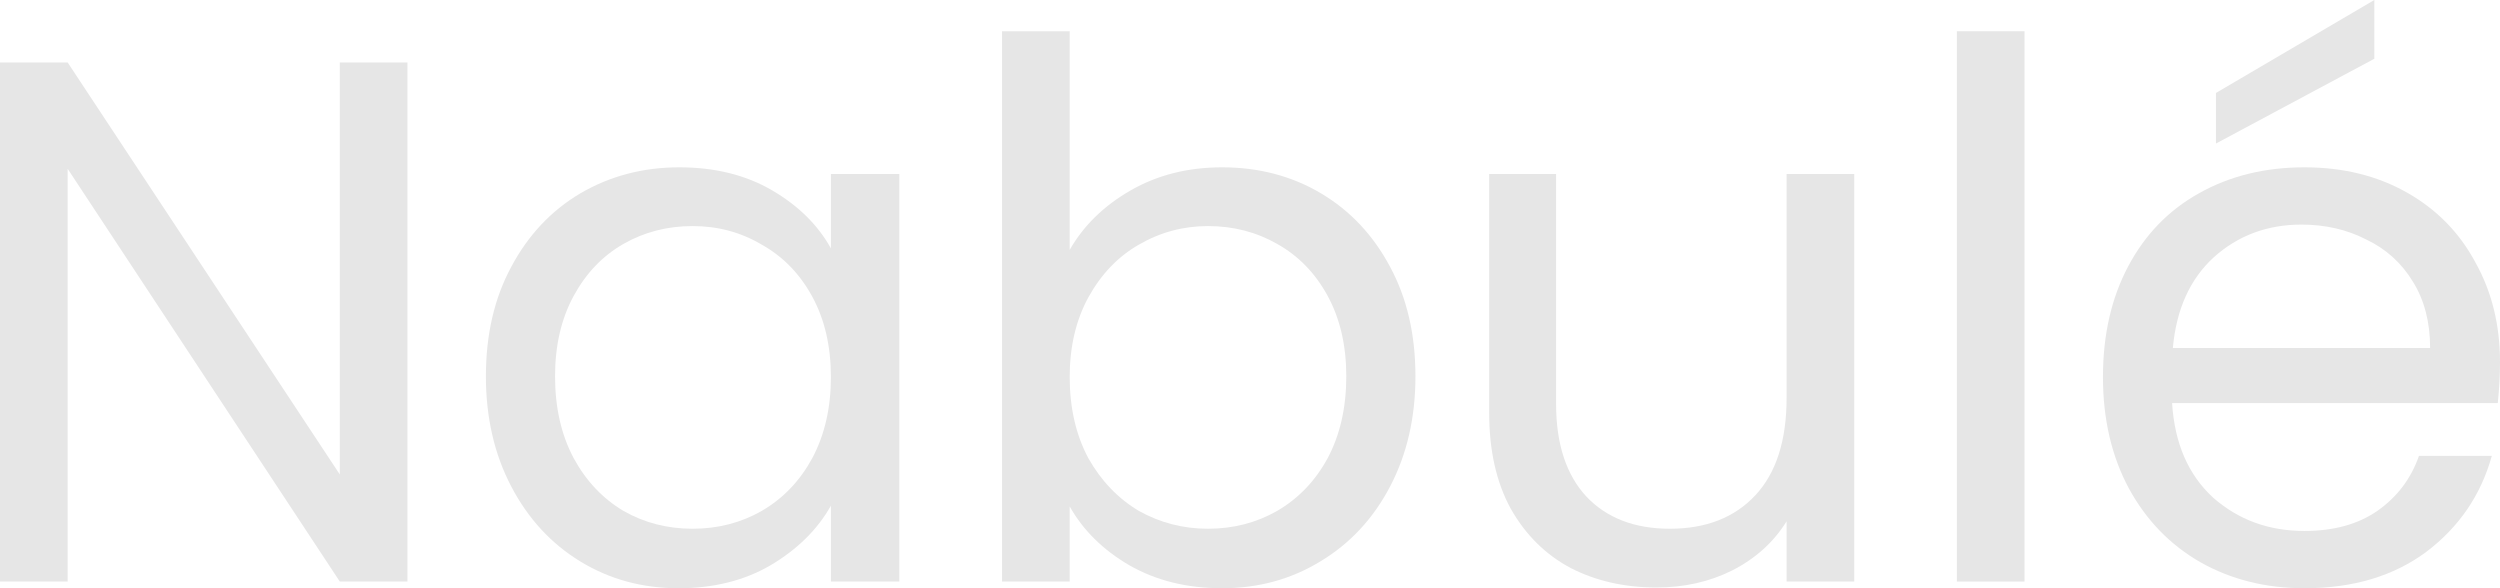 <svg width="1428" height="336" viewBox="0 0 1428 336" fill="none" xmlns="http://www.w3.org/2000/svg">
<path d="M232.74 332.177H194.092L38.648 96.425V332.177H0V35.681H38.648L194.092 271.009V35.681H232.74V332.177Z" fill="black" fill-opacity="0.1"/>
<path d="M277.547 214.938C277.547 191.15 282.36 170.336 291.987 152.496C301.614 134.372 314.78 120.354 331.485 110.442C348.473 100.531 367.302 95.575 387.971 95.575C408.357 95.575 426.054 99.965 441.06 108.743C456.066 117.522 467.25 128.566 474.612 141.876V99.398H513.685V332.177H474.612V288.85C466.967 302.442 455.5 313.77 440.211 322.832C425.204 331.611 407.65 336 387.547 336C366.878 336 348.19 330.903 331.485 320.708C314.78 310.513 301.614 296.212 291.987 277.805C282.36 259.398 277.547 238.442 277.547 214.938ZM474.612 215.363C474.612 197.805 471.073 182.513 463.994 169.487C456.916 156.46 447.289 146.549 435.114 139.752C423.222 132.673 410.056 129.133 395.616 129.133C381.176 129.133 368.01 132.531 356.118 139.327C344.226 146.124 334.741 156.035 327.663 169.062C320.584 182.088 317.045 197.381 317.045 214.938C317.045 232.779 320.584 248.354 327.663 261.664C334.741 274.69 344.226 284.743 356.118 291.823C368.01 298.619 381.176 302.018 395.616 302.018C410.056 302.018 423.222 298.619 435.114 291.823C447.289 284.743 456.916 274.69 463.994 261.664C471.073 248.354 474.612 232.92 474.612 215.363Z" fill="black" fill-opacity="0.1"/>
<path d="M611.01 142.726C618.938 128.85 630.546 117.522 645.836 108.743C661.125 99.965 678.538 95.575 698.075 95.575C719.027 95.575 737.856 100.531 754.561 110.442C771.267 120.354 784.433 134.372 794.059 152.496C803.686 170.336 808.499 191.15 808.499 214.938C808.499 238.442 803.686 259.398 794.059 277.805C784.433 296.212 771.125 310.513 754.137 320.708C737.431 330.903 718.744 336 698.075 336C677.972 336 660.276 331.611 644.987 322.832C629.98 314.053 618.655 302.867 611.01 289.274V332.177H572.361V17.841H611.01V142.726ZM769.001 214.938C769.001 197.381 765.462 182.088 758.384 169.062C751.305 156.035 741.679 146.124 729.504 139.327C717.612 132.531 704.446 129.133 690.006 129.133C675.849 129.133 662.683 132.673 650.508 139.752C638.616 146.549 628.989 156.602 621.628 169.911C614.549 182.938 611.01 198.089 611.01 215.363C611.01 232.92 614.549 248.354 621.628 261.664C628.989 274.69 638.616 284.743 650.508 291.823C662.683 298.619 675.849 302.018 690.006 302.018C704.446 302.018 717.612 298.619 729.504 291.823C741.679 284.743 751.305 274.69 758.384 261.664C765.462 248.354 769.001 232.779 769.001 214.938Z" fill="black" fill-opacity="0.1"/>
<path d="M1059.14 99.398V332.177H1020.5V297.77C1013.13 309.664 1002.8 319.009 989.492 325.805C976.467 332.319 962.027 335.575 946.171 335.575C928.05 335.575 911.77 331.894 897.33 324.531C882.89 316.885 871.423 305.558 862.928 290.549C854.717 275.54 850.612 257.274 850.612 235.752V99.398H888.836V230.655C888.836 253.593 894.64 271.292 906.249 283.752C917.857 295.929 933.713 302.018 953.816 302.018C974.485 302.018 990.766 295.646 1002.66 282.903C1014.55 270.159 1020.5 251.611 1020.5 227.257V99.398H1059.14Z" fill="black" fill-opacity="0.1"/>
<path d="M1156.41 17.841V332.177H1117.76V17.841H1156.41Z" fill="black" fill-opacity="0.1"/>
<path d="M1428 206.867C1428 214.23 1427.58 222.018 1426.73 230.23H1240.7C1242.12 253.168 1249.91 271.15 1264.06 284.177C1278.5 296.92 1295.92 303.292 1316.3 303.292C1333.01 303.292 1346.88 299.469 1357.92 291.823C1369.25 283.894 1377.18 273.416 1381.71 260.389H1423.33C1417.1 282.761 1404.64 301.027 1385.95 315.186C1367.27 329.062 1344.05 336 1316.3 336C1294.22 336 1274.4 331.044 1256.84 321.133C1239.57 311.221 1225.98 297.204 1216.07 279.08C1206.16 260.673 1201.21 239.434 1201.21 215.363C1201.21 191.292 1206.02 170.195 1215.65 152.071C1225.27 133.947 1238.72 120.071 1255.99 110.442C1273.55 100.531 1293.65 95.575 1316.3 95.575C1338.39 95.575 1357.92 100.389 1374.91 110.018C1391.9 119.646 1404.92 132.956 1413.98 149.947C1423.33 166.655 1428 185.628 1428 206.867ZM1388.08 198.796C1388.08 184.071 1384.82 171.469 1378.31 160.991C1371.8 150.23 1362.88 142.159 1351.55 136.779C1340.51 131.115 1328.19 128.283 1314.6 128.283C1295.07 128.283 1278.36 134.513 1264.49 146.973C1250.9 159.434 1243.11 176.708 1241.13 198.796H1388.08ZM1356.22 33.557L1265.76 81.982V53.097L1356.22 0V33.557Z" fill="black" fill-opacity="0.1"/>
</svg>
